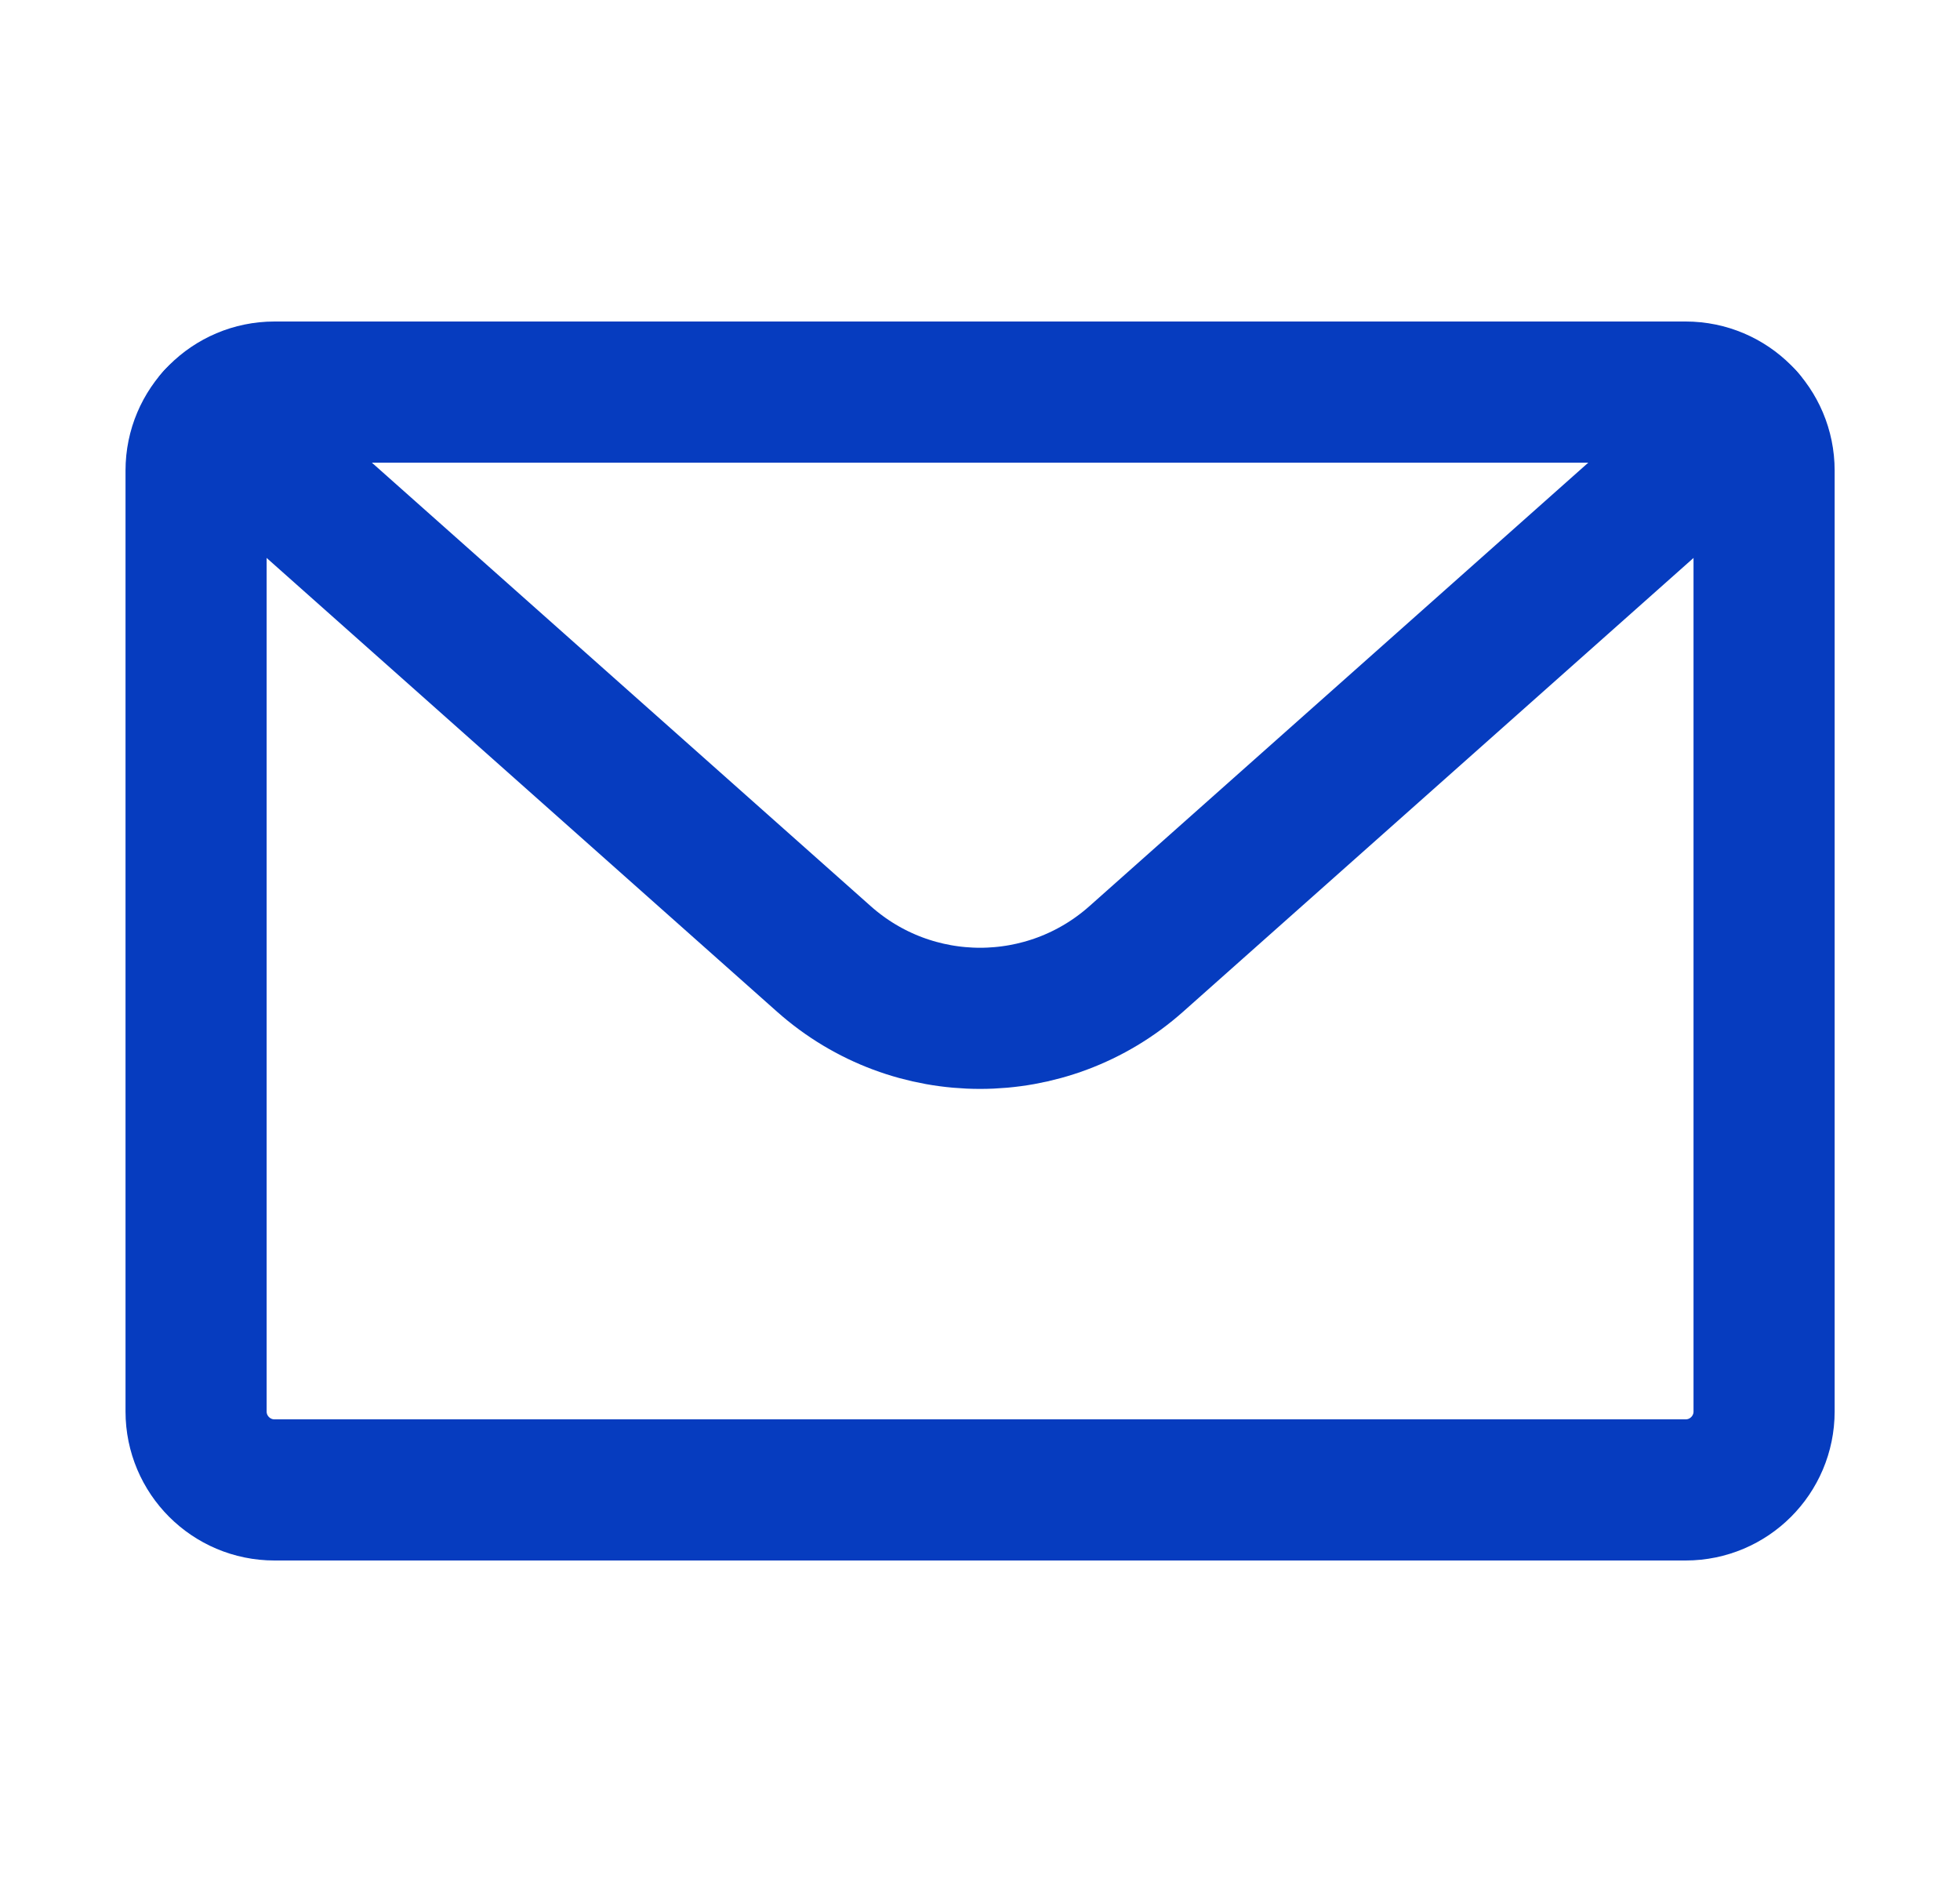 <svg width="25" height="24" viewBox="0 0 25 24" fill="none" xmlns="http://www.w3.org/2000/svg">
<path fill-rule="evenodd" clip-rule="evenodd" d="M22.501 6C22.501 5.448 22.053 5 21.501 5H3.501C2.949 5 2.501 5.448 2.501 6V18C2.501 18.552 2.949 19 3.501 19H21.501C22.053 19 22.501 18.552 22.501 18V6Z" stroke="#063CBF" stroke-width="1.8" stroke-miterlimit="1.5" stroke-linecap="round" stroke-linejoin="round"/>
<path d="M2.754 5.336C2.754 5.336 7.857 9.872 10.508 12.228C11.645 13.239 13.357 13.239 14.494 12.228C17.145 9.872 22.248 5.336 22.248 5.336" stroke="#063CBF" stroke-width="1.8" stroke-miterlimit="1.5" stroke-linecap="round" stroke-linejoin="round"/>
</svg>
